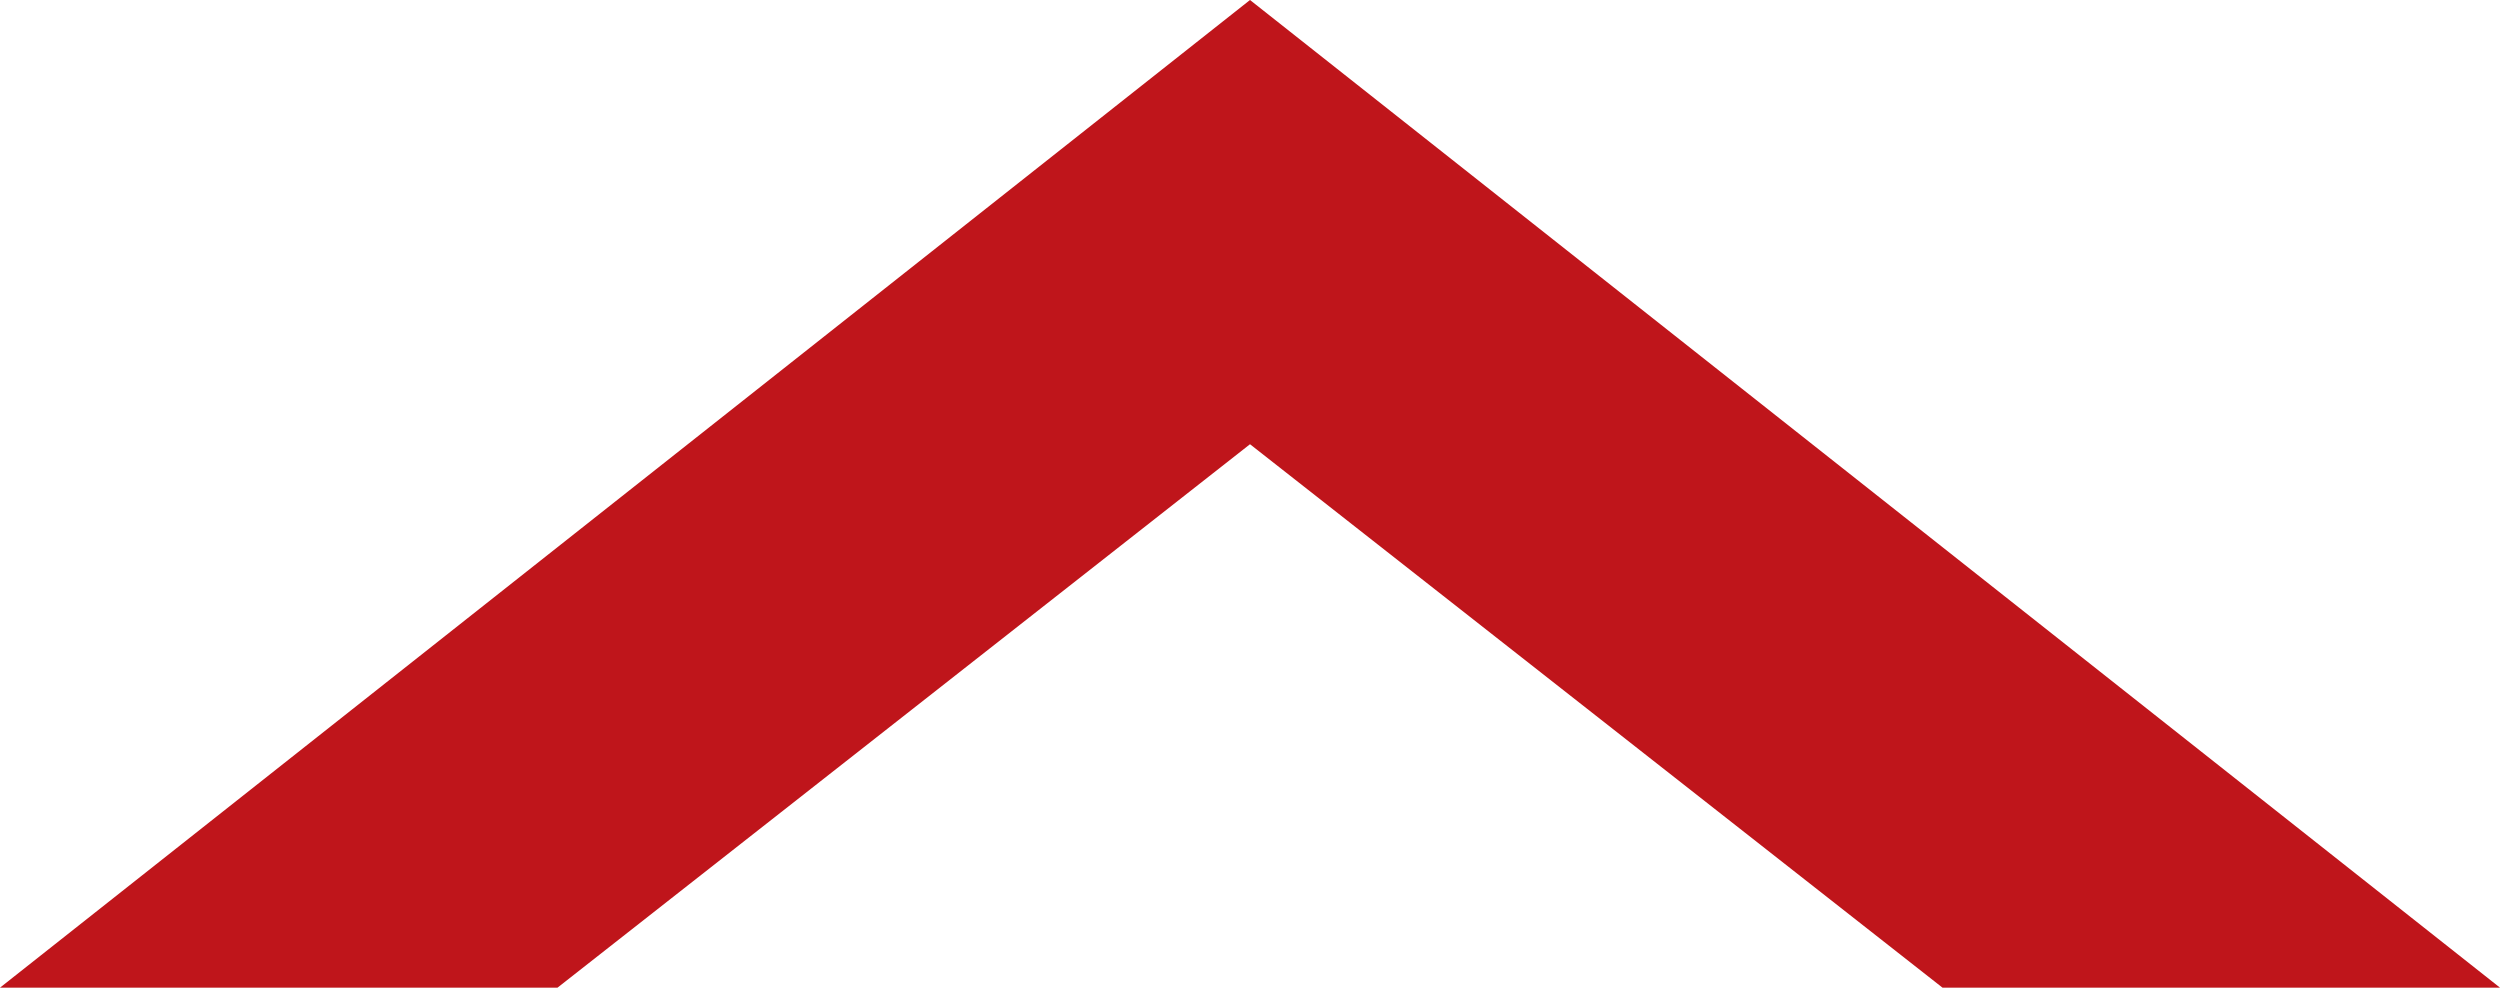 <svg xmlns="http://www.w3.org/2000/svg" width="81" height="32" viewBox="0 0 81 32" fill="none"><path d="M40.5 0L0 32H1.58H16.341H16.906H17.47H18.063L40.5 14.393L62.937 32H63.756H64.32H64.828H79.645H81L40.5 0Z" fill="#BF151B"></path></svg>